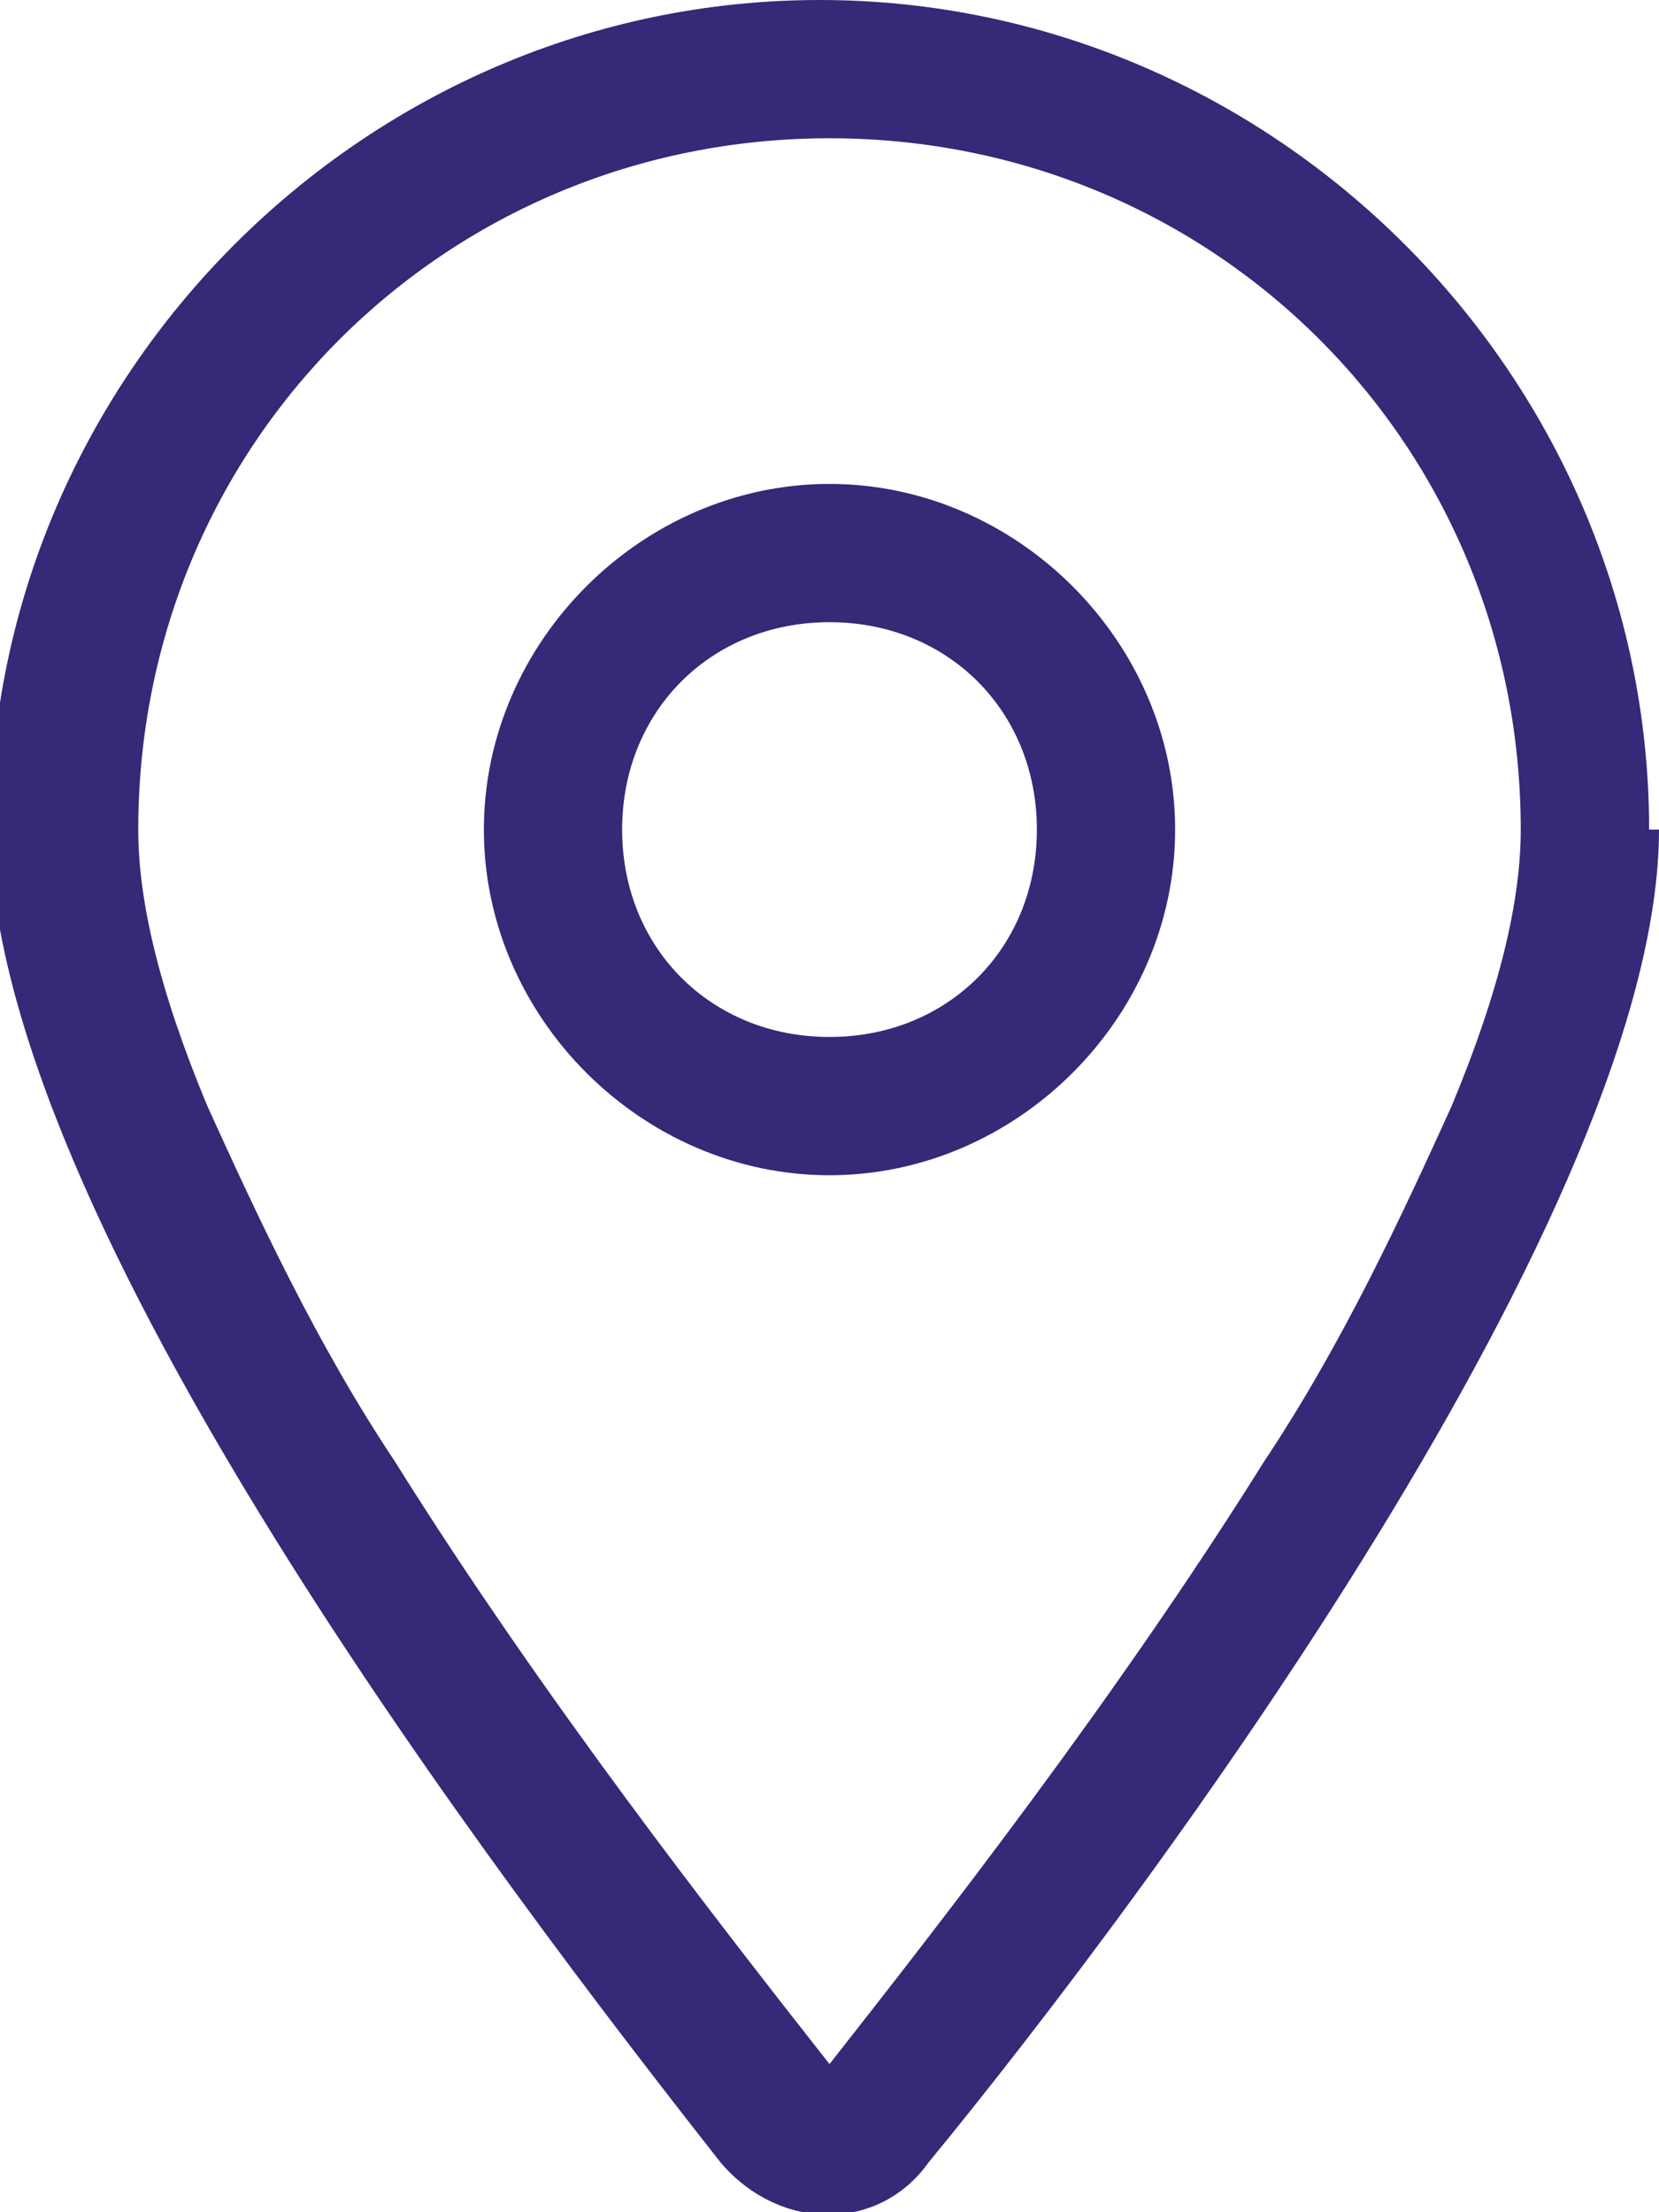 <?xml version="1.0" encoding="UTF-8"?> <svg xmlns="http://www.w3.org/2000/svg" id="Layer_2" data-name="Layer 2" viewBox="0 0 1.68 2.24"><defs><style> .cls-1 { fill: #352978; } </style></defs><g id="Layer_1-2" data-name="Layer 1"><path class="cls-1" d="M1.54.84C1.54.45,1.23.14.84.14S.14.45.14.84c0,.07.02.16.07.28.05.11.11.24.19.36.15.24.33.47.44.61.11-.14.29-.37.44-.61.08-.12.14-.25.19-.36.05-.12.07-.21.07-.28ZM1.68.84c0,.38-.51,1.07-.74,1.35-.05.07-.15.07-.21,0-.22-.28-.74-.96-.74-1.35,0-.46.38-.84.84-.84s.84.38.84.84ZM.63.84c0,.12.09.21.21.21s.21-.09.21-.21-.09-.21-.21-.21-.21.09-.21.21ZM.84,1.19c-.19,0-.35-.16-.35-.35s.16-.35.35-.35.35.16.35.35-.16.35-.35.35Z"></path></g></svg> 